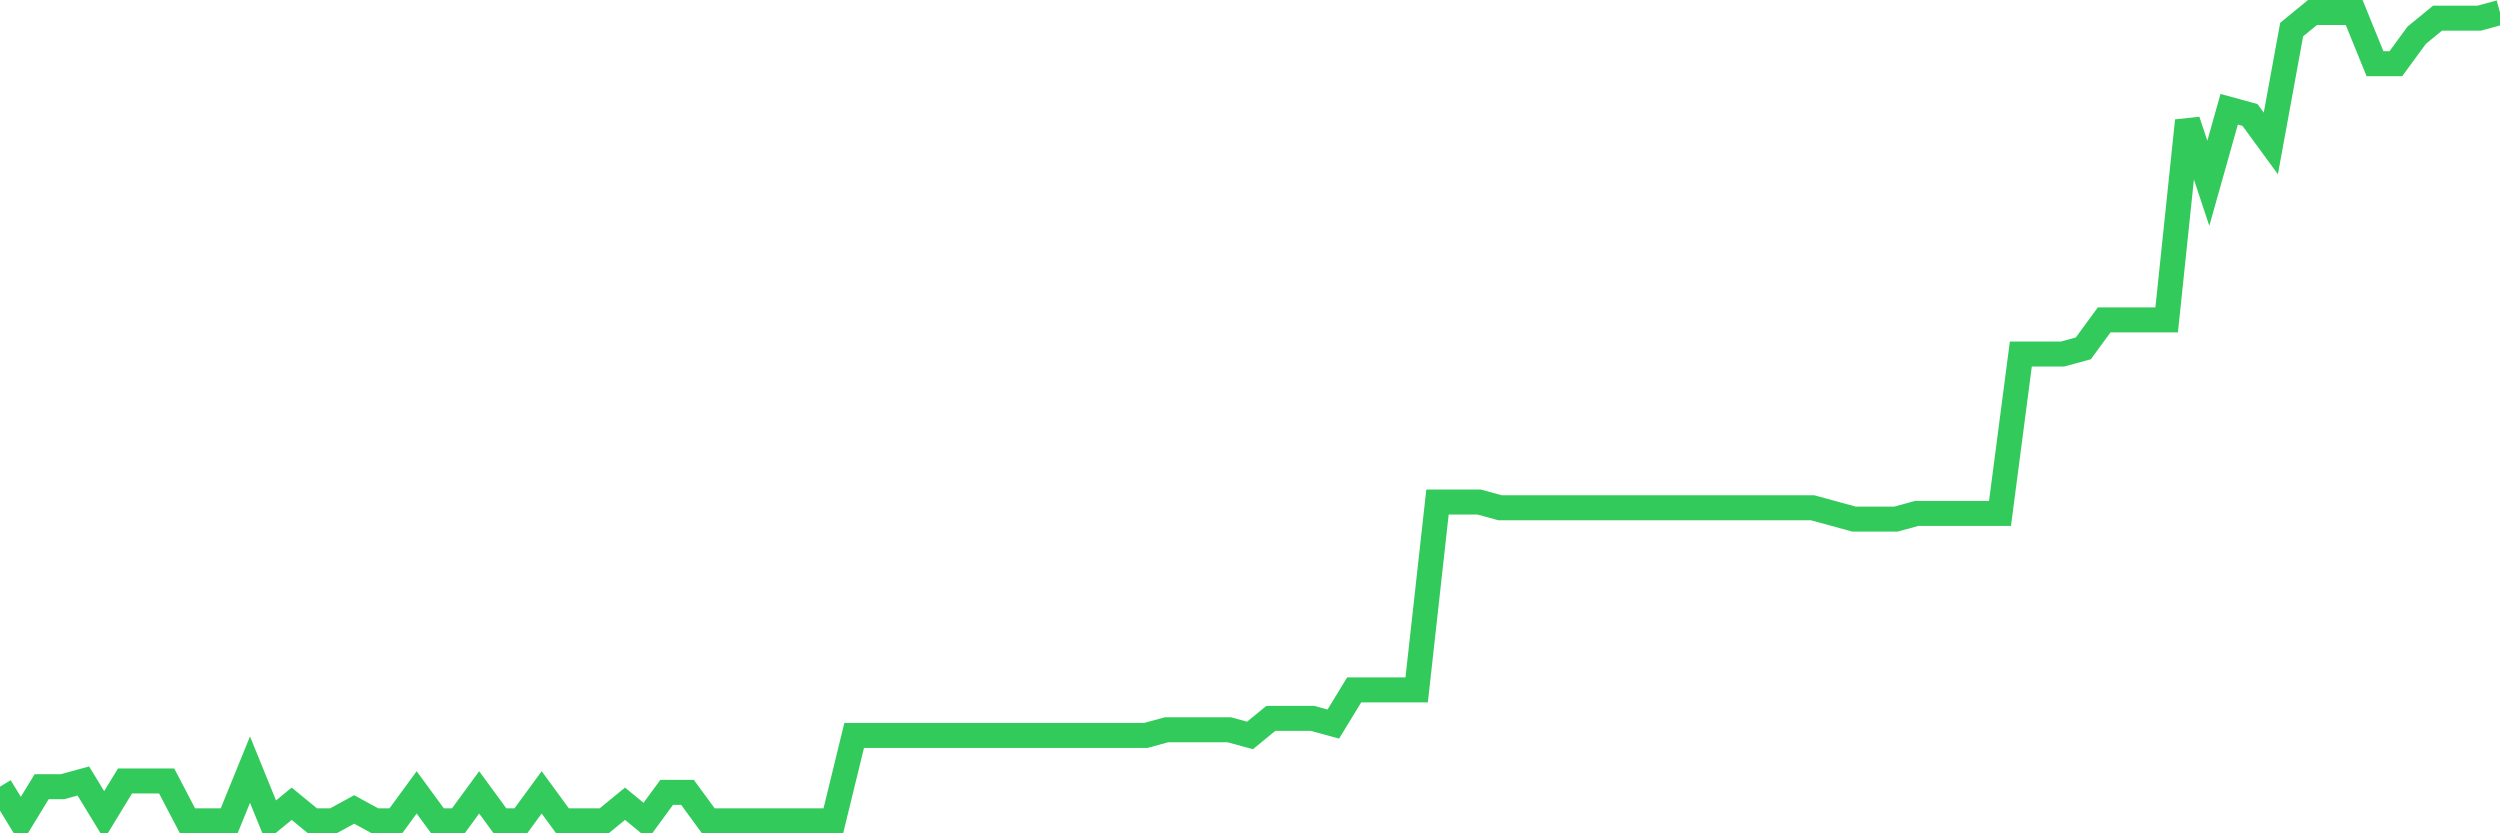 <svg
  xmlns="http://www.w3.org/2000/svg"
  xmlns:xlink="http://www.w3.org/1999/xlink"
  width="120"
  height="40"
  viewBox="0 0 120 40"
  preserveAspectRatio="none"
>
  <polyline
    points="0,37.761 1,39.4 2,37.761 3,37.761 4,37.487 5,39.127 6,37.487 7,37.487 8,37.487 9,39.4 10,39.4 11,39.4 12,36.941 13,39.4 14,38.58 15,39.4 16,39.4 17,38.854 18,39.4 19,39.4 20,38.034 21,39.4 22,39.4 23,38.034 24,39.4 25,39.4 26,38.034 27,39.4 28,39.4 29,39.4 30,38.58 31,39.4 32,38.034 33,38.034 34,39.4 35,39.4 36,39.4 37,39.4 38,39.4 39,39.4 40,39.4 41,35.301 42,35.301 43,35.301 44,35.301 45,35.301 46,35.301 47,35.301 48,35.301 49,35.301 50,35.301 51,35.301 52,35.301 53,35.301 54,35.301 55,35.301 56,35.028 57,35.028 58,35.028 59,35.028 60,35.301 61,34.482 62,34.482 63,34.482 64,34.755 65,33.115 66,33.115 67,33.115 68,33.115 69,24.099 70,24.099 71,24.099 72,24.372 73,24.372 74,24.372 75,24.372 76,24.372 77,24.372 78,24.372 79,24.372 80,24.372 81,24.372 82,24.372 83,24.372 84,24.372 85,24.372 86,24.372 87,24.372 88,24.645 89,24.918 90,24.918 91,24.918 92,24.645 93,24.645 94,24.645 95,24.645 96,24.645 97,16.994 98,16.994 99,16.994 100,16.721 101,15.355 102,15.355 103,15.355 104,15.355 105,5.792 106,8.797 107,5.245 108,5.518 109,6.885 110,1.42 111,0.6 112,0.6 113,0.6 114,3.059 115,3.059 116,1.693 117,0.873 118,0.873 119,0.873 120,0.6"
    fill="none"
    stroke="#32ca5b"
    stroke-width="1.2"
  >
  </polyline>
</svg>